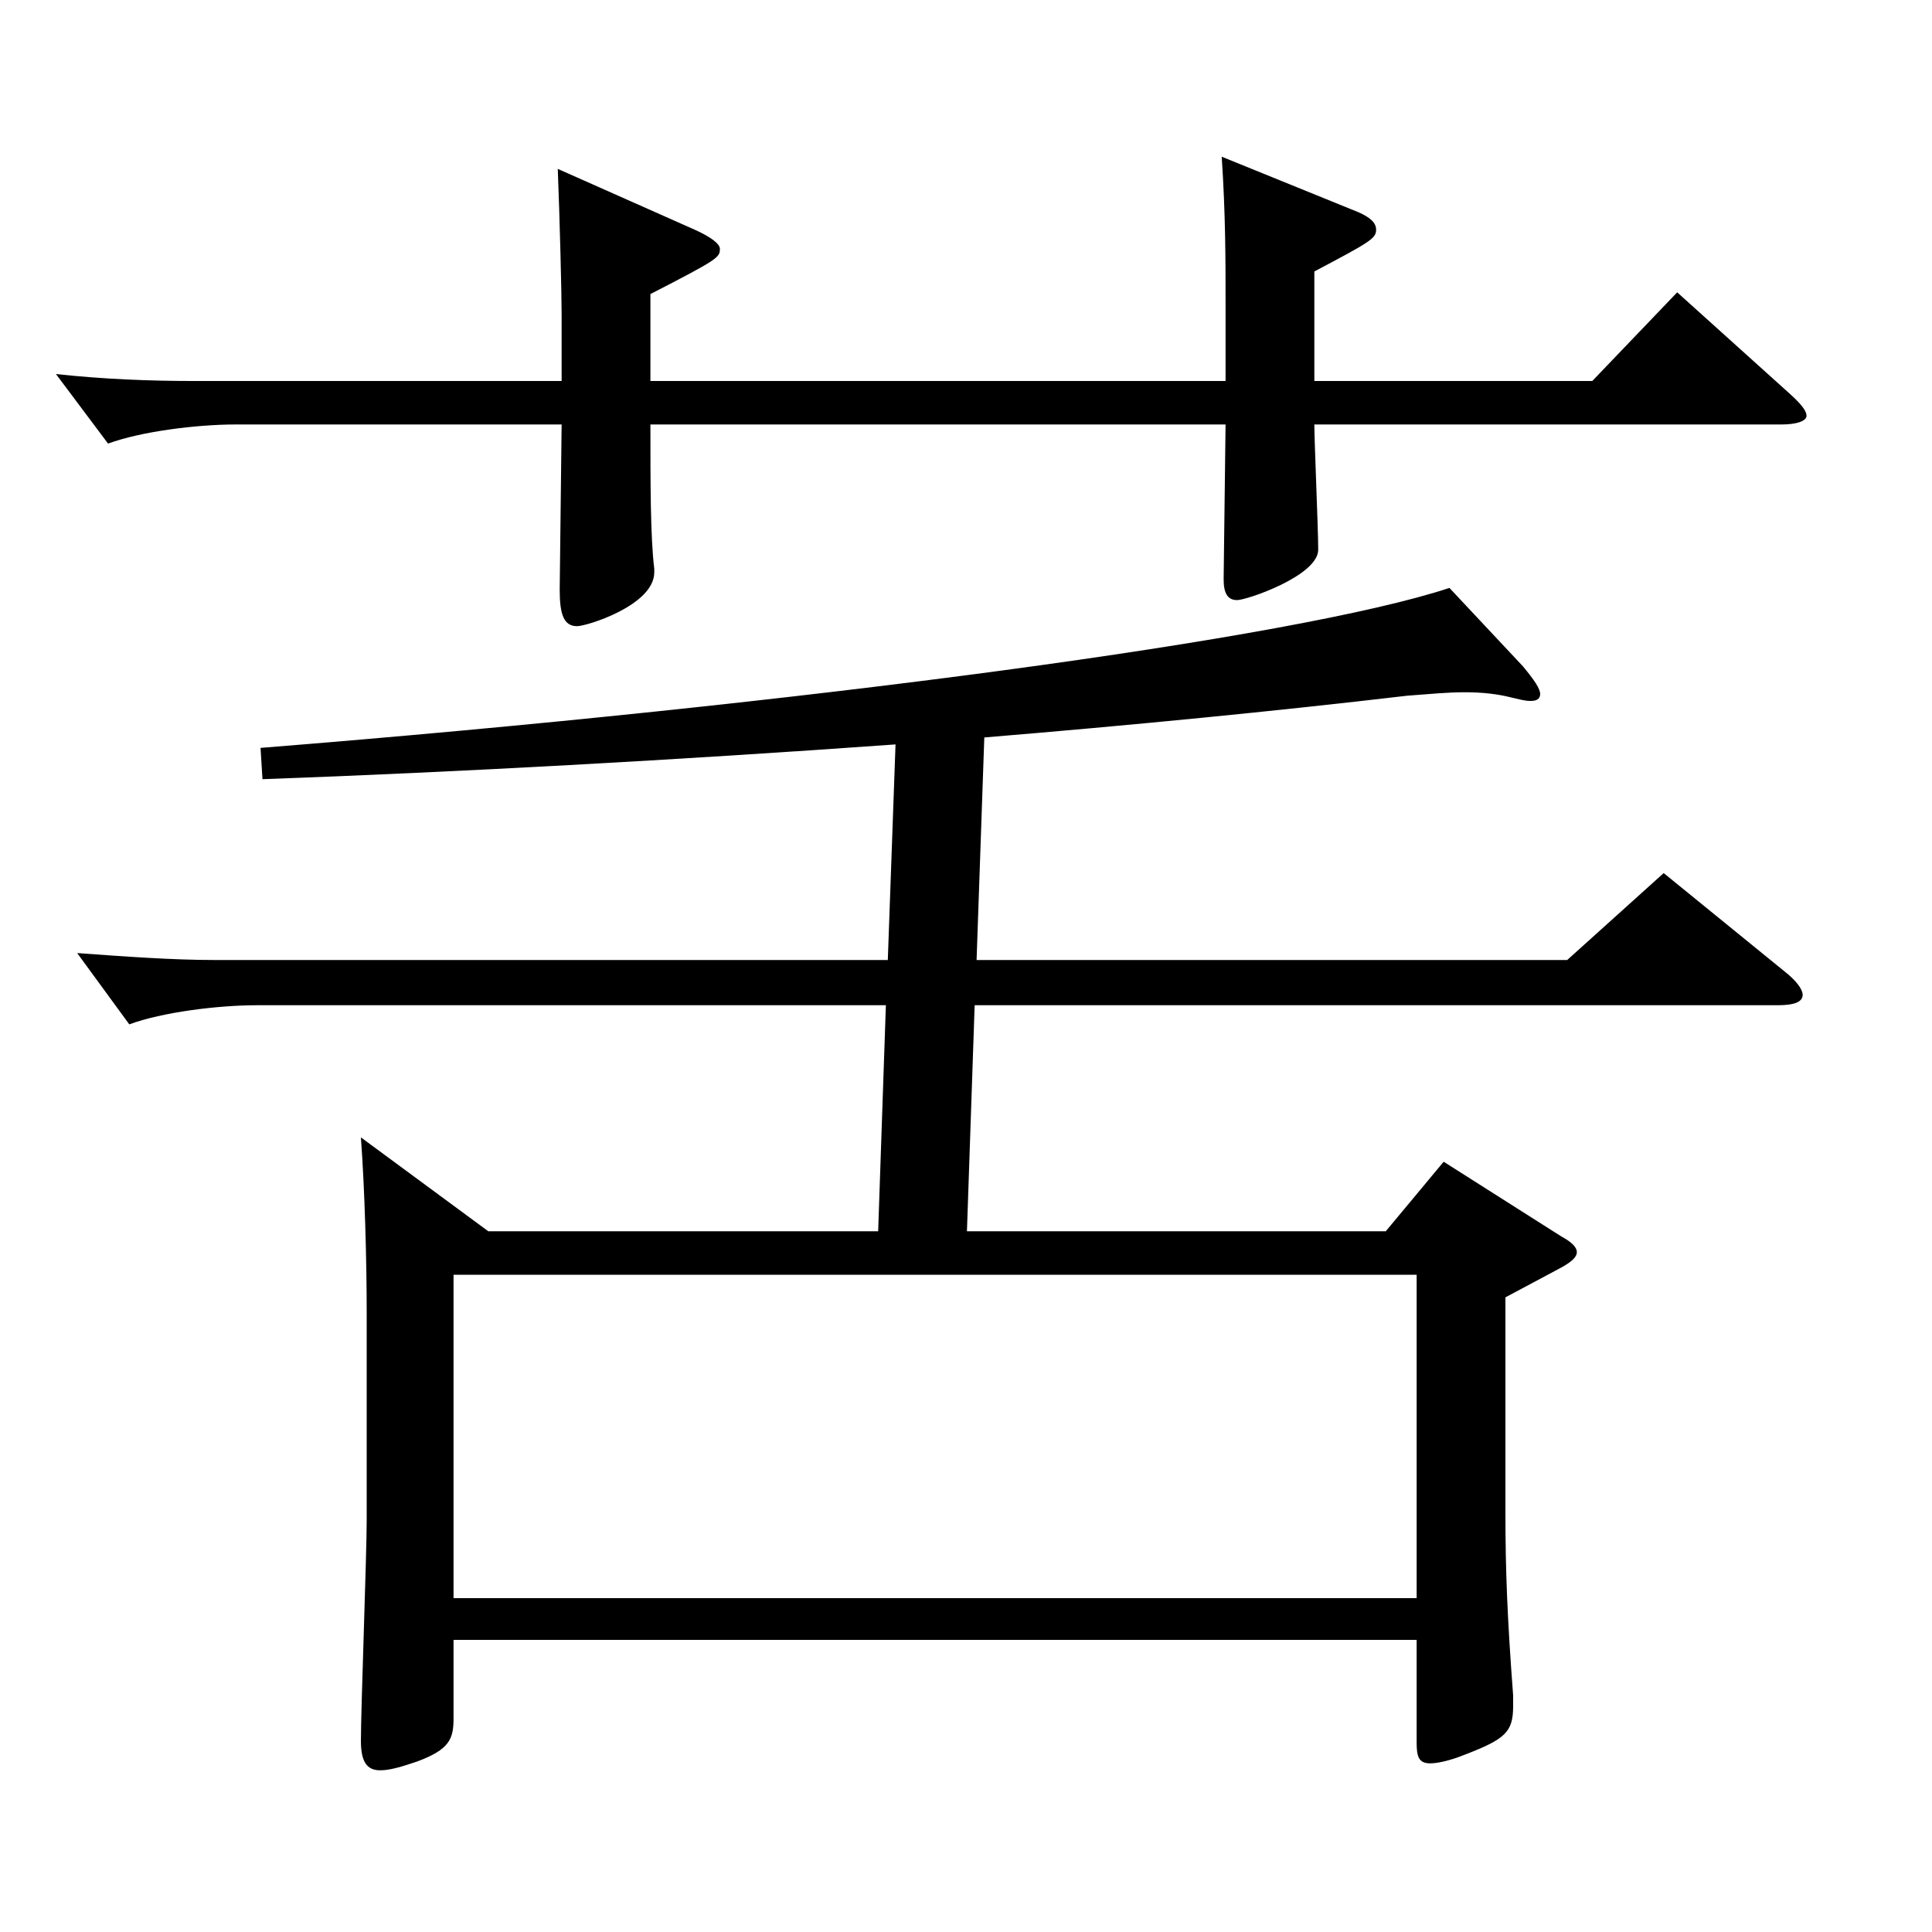 <?xml version="1.0" encoding="utf-8"?>
<!-- Generator: Adobe Illustrator 16.0.0, SVG Export Plug-In . SVG Version: 6.00 Build 0)  -->
<!DOCTYPE svg PUBLIC "-//W3C//DTD SVG 1.1//EN" "http://www.w3.org/Graphics/SVG/1.1/DTD/svg11.dtd">
<svg version="1.1" id="图层_1" xmlns="http://www.w3.org/2000/svg" xmlns:xlink="http://www.w3.org/1999/xlink" x="0px" y="0px"
	 width="1000px" height="1000px" viewBox="0 0 1000 1000" enable-background="new 0 0 1000 1000" xml:space="preserve">
<path d="M680.305,197.208H824.16l43.956-45.899l57.941,52.199c5.994,5.4,8.99,9,8.99,11.7s-4.994,4.5-12.986,4.5H680.305
	c0,9,1.998,54,1.998,64.8c0,13.5-36.962,26.1-41.957,26.1s-6.993-3.6-6.993-10.8l0.999-80.1h-297.7c0,30.6,0,58.5,1.998,74.699
	v1.801c0,17.1-34.965,27.899-39.96,27.899c-6.992,0-8.99-6.3-8.99-18.899l0.999-85.5h-168.83c-19.979,0-48.951,3.601-65.934,9.9
	l-26.973-36c24.975,2.7,48.95,3.6,71.928,3.6h189.809v-34.199c0-11.7-0.999-50.399-1.998-75.6l70.928,31.5
	c7.992,3.6,12.987,7.199,12.987,9.899c0,4.5-0.999,5.4-35.964,23.4v44.999h297.7v-40.499c0-21.601,0-45.9-1.998-75.6l70.929,28.8
	c5.994,2.7,8.99,5.399,8.99,9c0,4.5-2.996,6.3-31.968,21.6V197.208z M463.523,385.307c-112.886,8.101-227.771,14.4-327.67,18
	l-0.999-16.199c281.717-22.5,536.46-56.7,615.38-82.8l37.962,40.5c5.994,7.199,8.991,11.699,8.991,14.399s-1.998,3.601-4.995,3.601
	s-5.994-0.9-9.99-1.801c-6.992-1.8-14.984-2.699-23.976-2.699s-17.981,0.899-29.97,1.8c-68.931,8.1-142.856,15.3-218.779,21.6
	l-3.996,115.199h305.691l49.95-45l61.938,50.4c6.993,5.399,9.989,9.899,9.989,12.6c0,3.6-3.995,5.399-12.986,5.399H504.482
	l-3.996,117h216.781l29.97-36l60.938,38.699c4.995,2.7,7.992,5.4,7.992,8.101s-2.997,5.399-9.989,9l-26.974,14.399v111.6
	c0,29.699,0.999,54.899,3.996,94.499v5.4c0,13.5-3.996,17.1-24.975,25.199c-8.991,3.601-14.985,4.5-17.981,4.5
	c-5.994,0-6.993-3.6-6.993-10.8v-53.1H234.754v40.5c0,10.8-1.998,16.2-18.98,22.5c-7.992,2.7-13.986,4.5-18.98,4.5
	c-6.993,0-9.99-4.5-9.99-15.3c0-16.2,2.997-96.3,2.997-114.3V679.605c0-27-0.999-63.9-2.997-90.899l65.934,48.6h201.796l3.996-117
	H132.857c-19.98,0-48.951,3.601-65.934,9.9L39.95,493.307c24.976,1.8,48.951,3.6,71.928,3.6h347.649L463.523,385.307z
	 M733.252,827.204V659.805H234.754v167.399H733.252z"/>
</svg>
